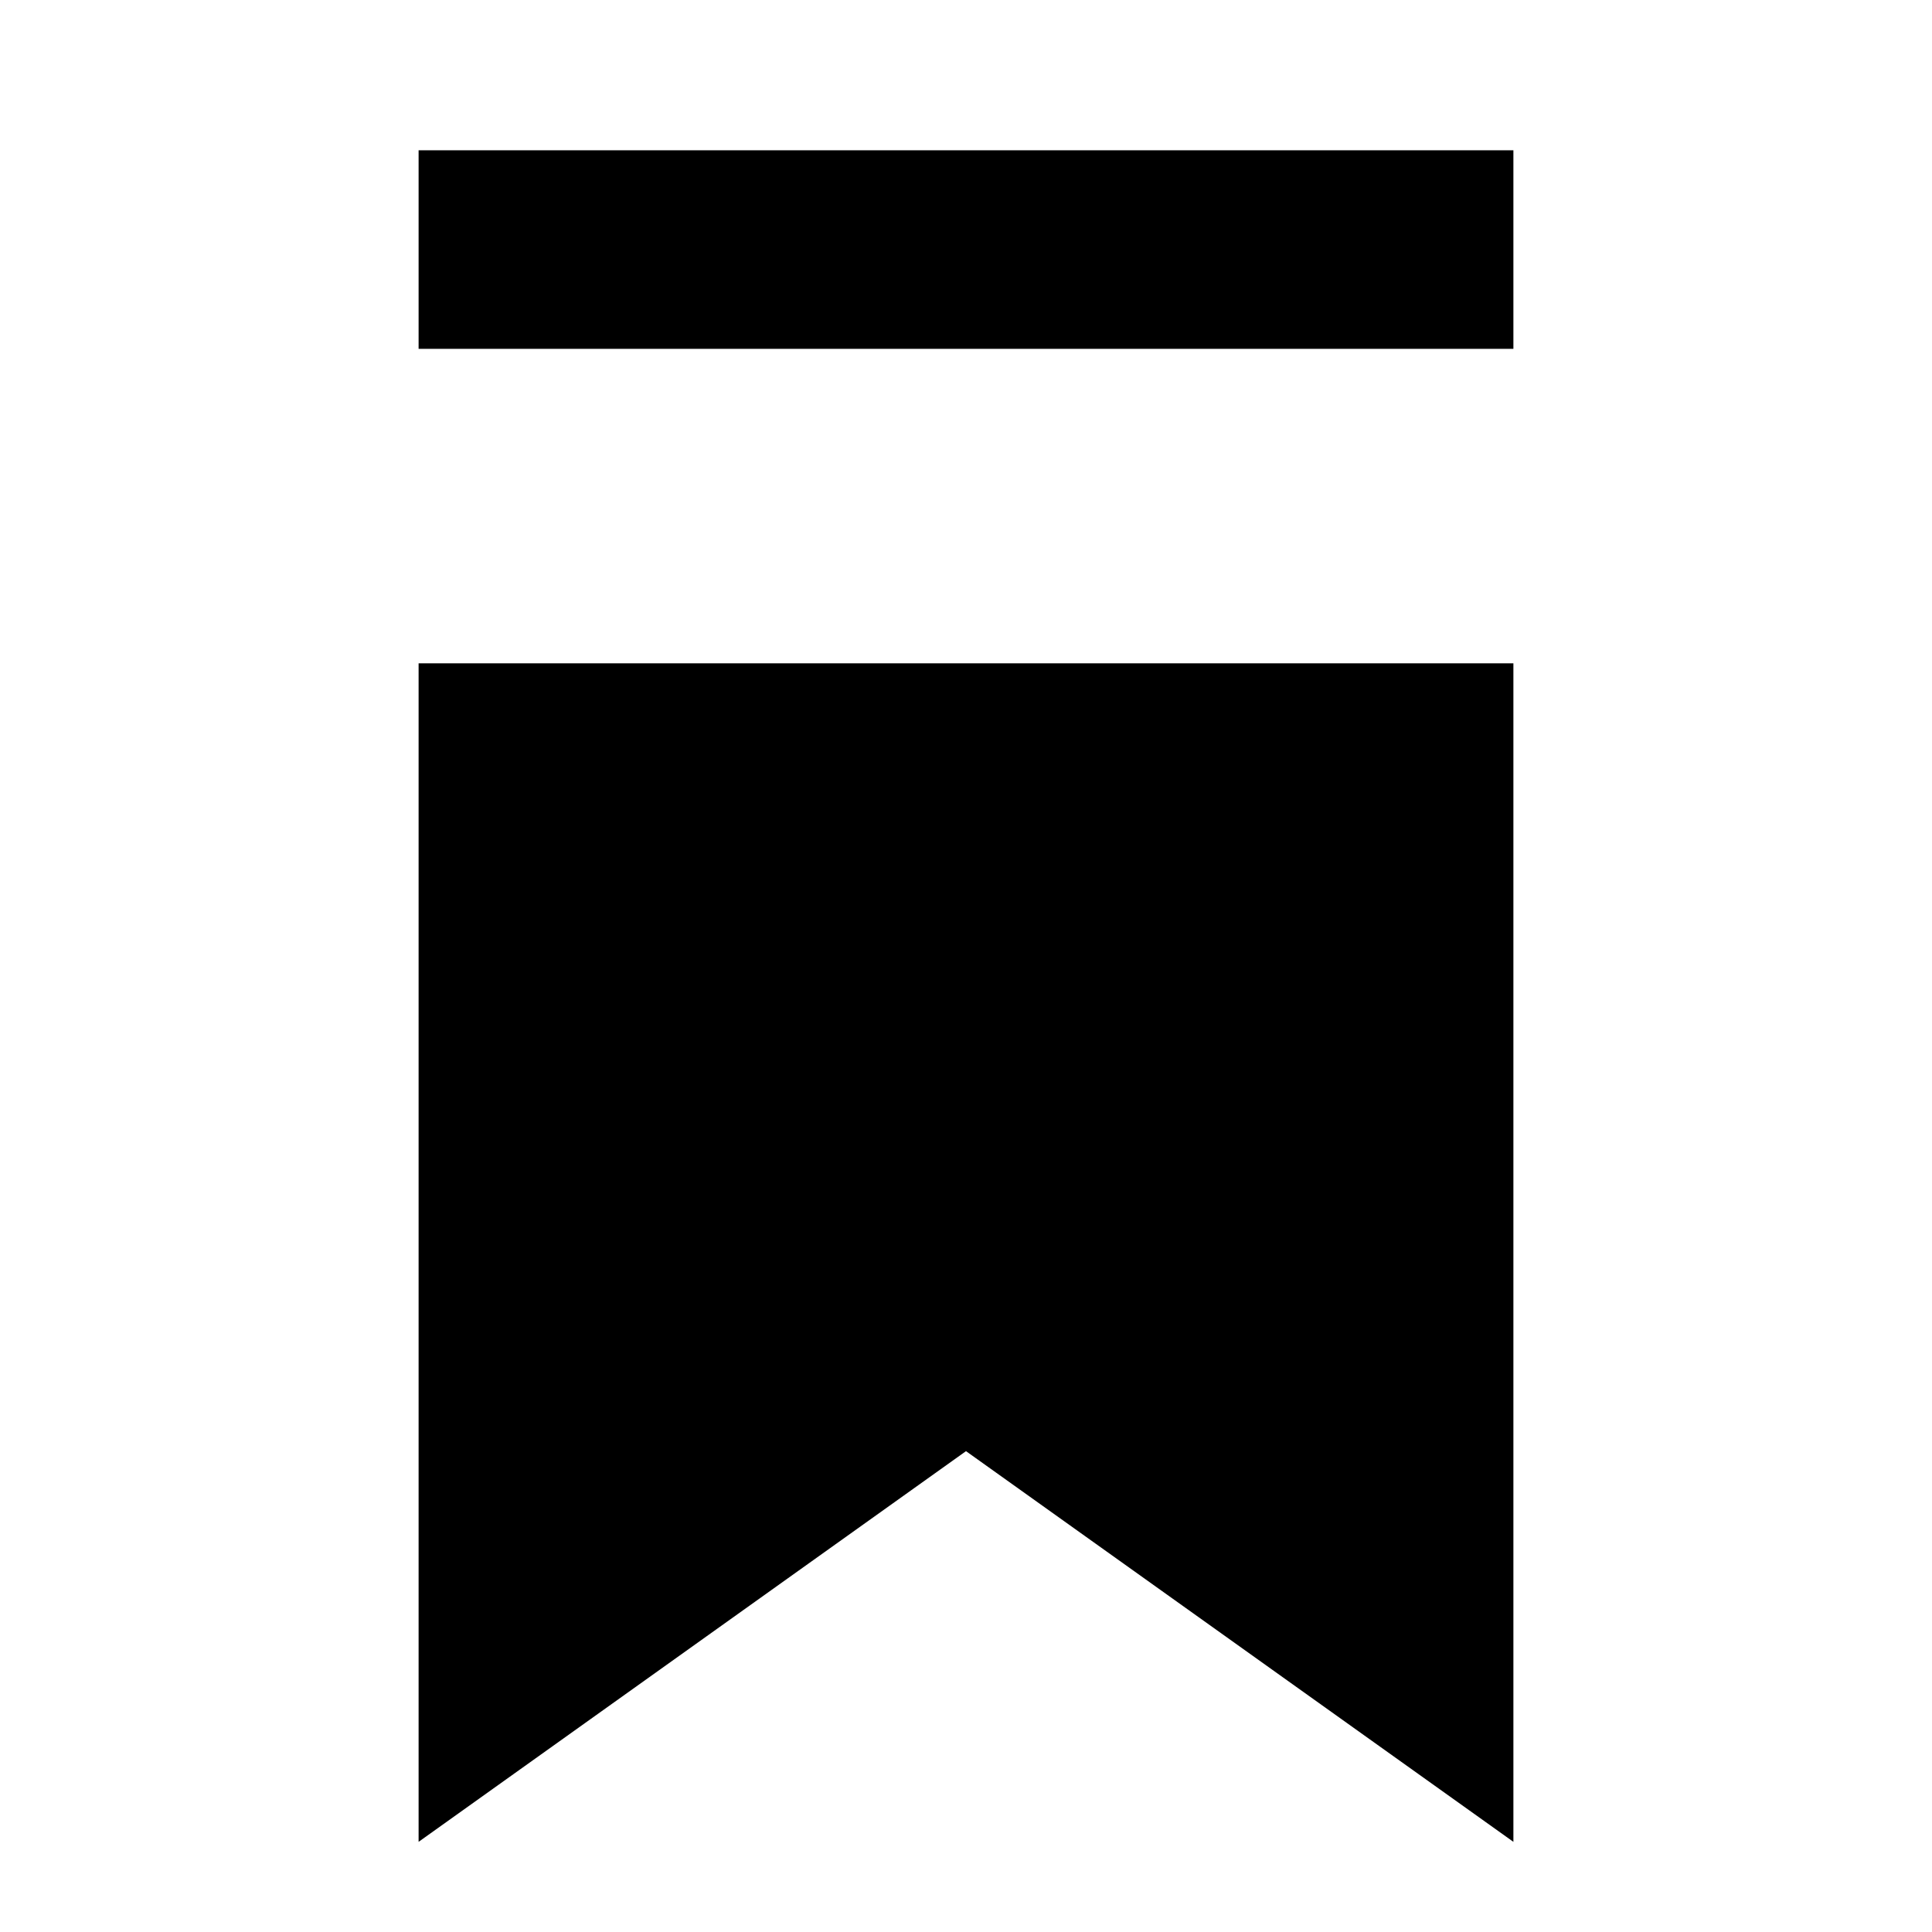<?xml version="1.0" encoding="UTF-8"?>
<svg id="a" data-name="レイヤー 1" xmlns="http://www.w3.org/2000/svg" width="18" height="18" viewBox="0 0 18 18">
  <path d="M3.9,1.4v1.85H14.1V1.4H3.9Zm0,4.78v10.98l5.1-3.64,5.1,3.64V6.18H3.9Z" style="fill-rule: evenodd;"/>
</svg>